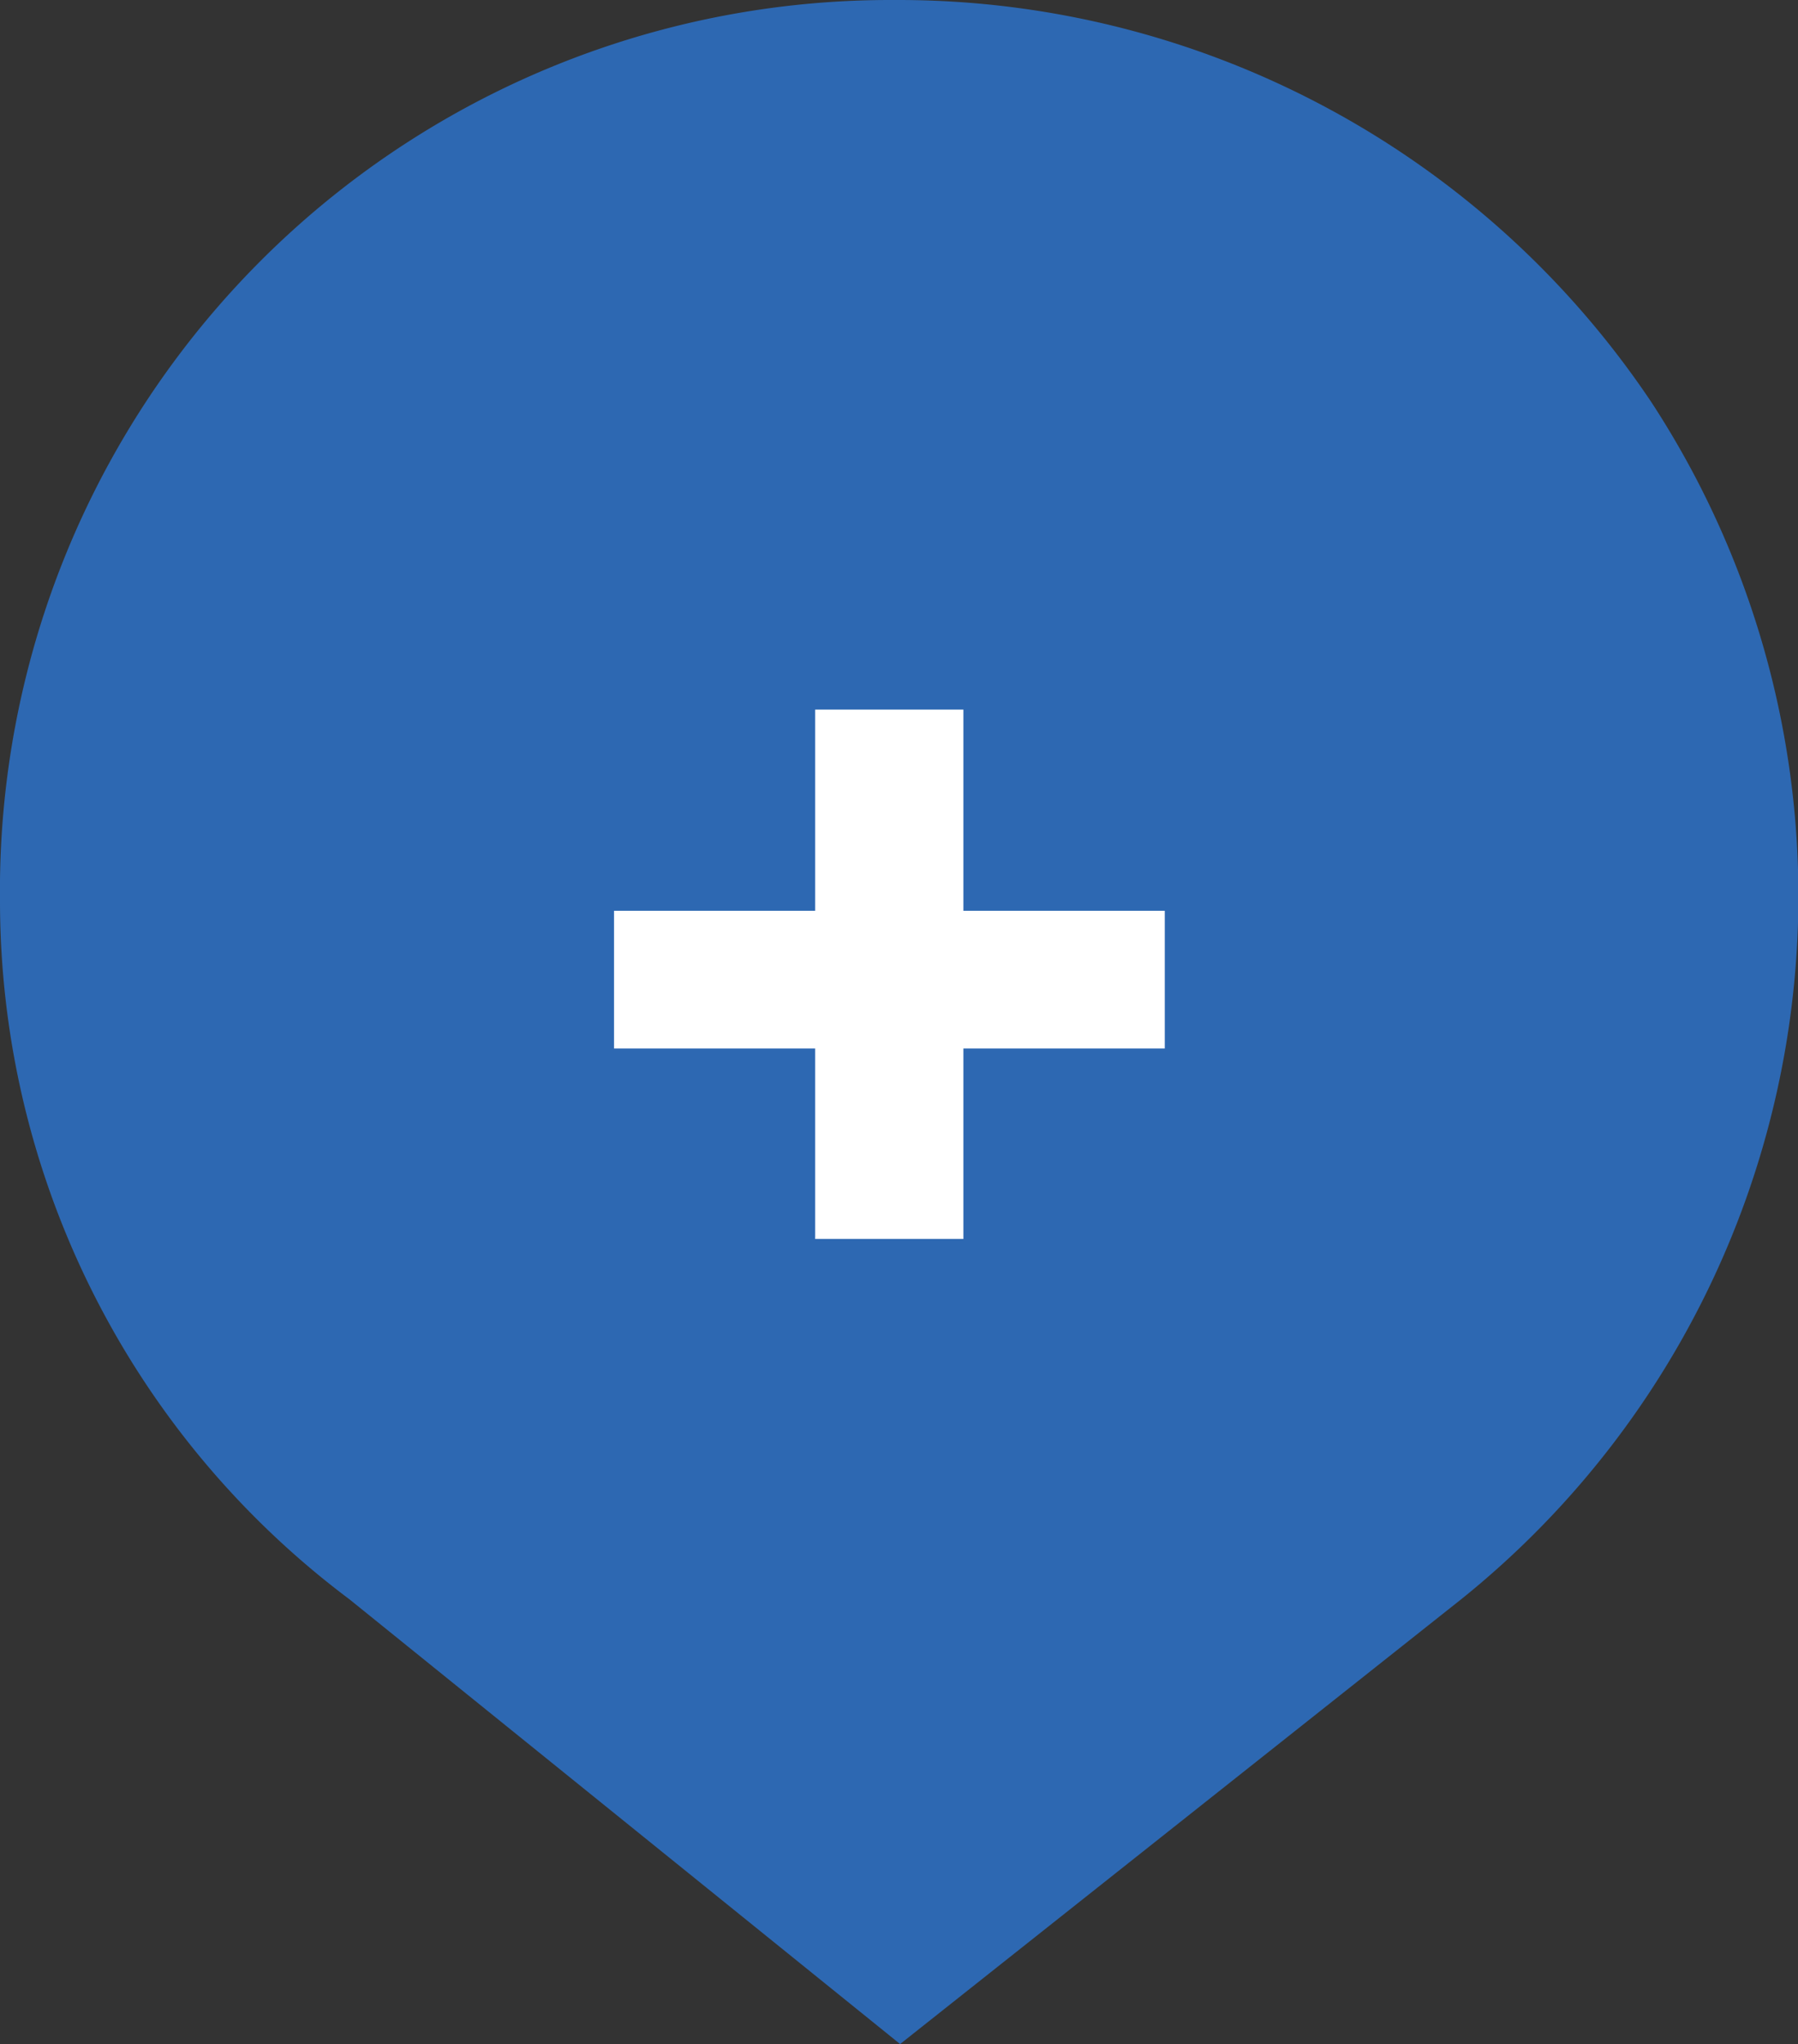 <svg xmlns="http://www.w3.org/2000/svg" width="33.299" height="37.841" viewBox="0 0 33.299 37.841"><rect x="0" y="0" width="33.299" height="37.841" fill="#333333" stroke="none"/><defs><style>.a{fill:#2d68b2;}.b{fill:#fff;}</style></defs><g transform="translate(-350.975 -89.164)"><path class="a" d="M89.087,7.451A16.787,16.787,0,0,0,75.166,0h-.2A16.486,16.486,0,0,0,58.5,16.666a16.157,16.157,0,0,0,6.47,12.941l10.2,8.235,10.392-8.235A16.7,16.7,0,0,0,89.087,7.451" transform="translate(292.475 89.164)"/><path class="b" d="M74.5,12.974H70.77V16.5H68.025V12.974H64.3V10.425h3.725V6.7H70.77v3.725H74.5Z" transform="translate(298.047 95.601)"/></g></svg>